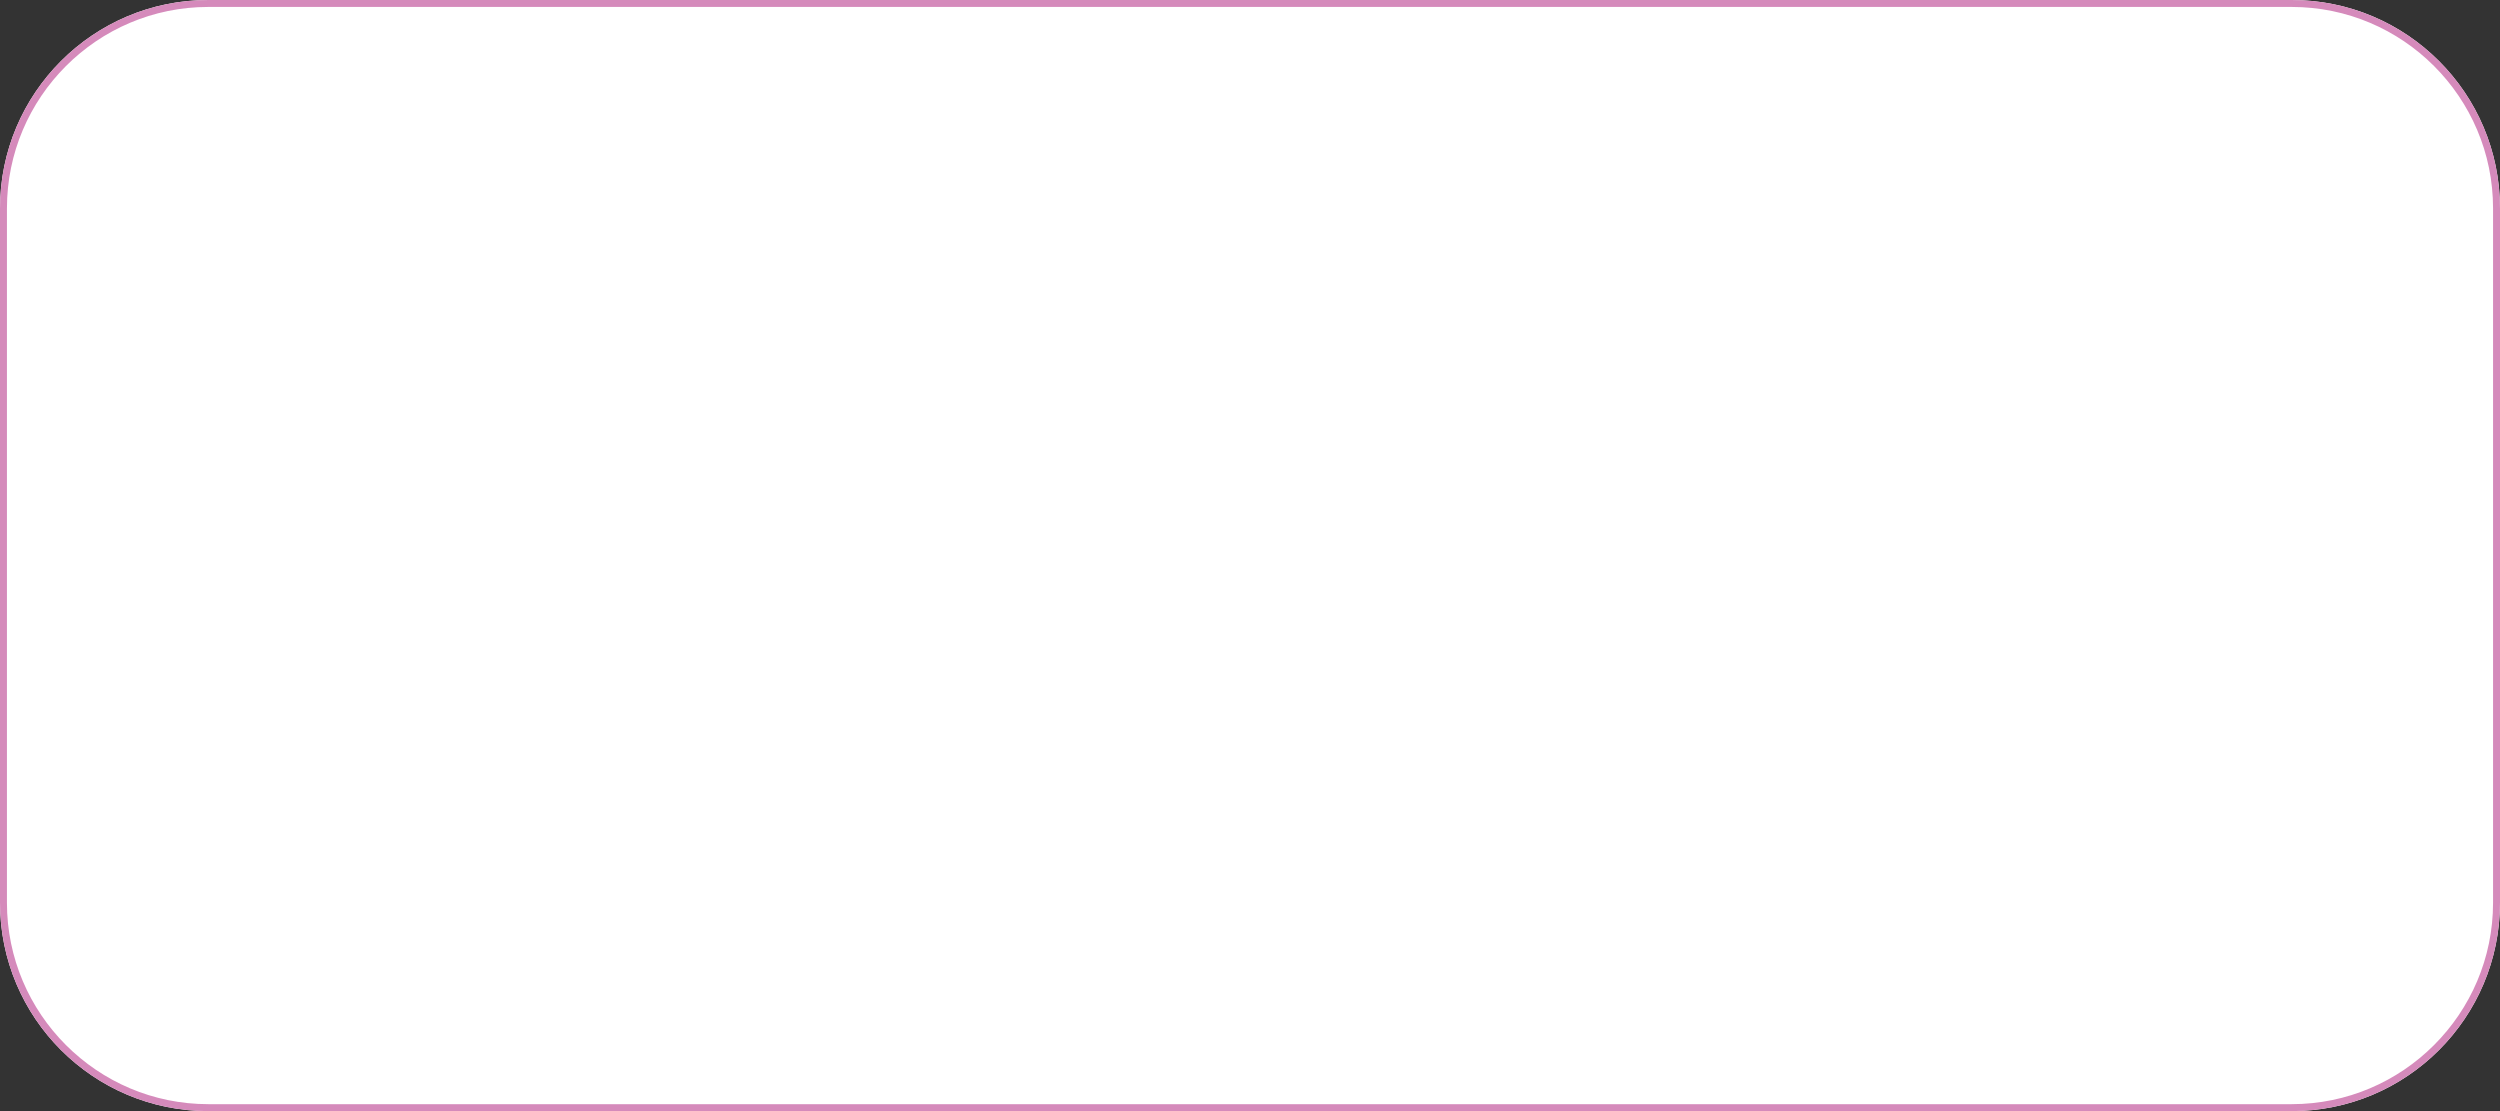 <?xml version="1.0" encoding="UTF-8"?> <!-- Generator: Adobe Illustrator 16.0.0, SVG Export Plug-In . SVG Version: 6.00 Build 0) --> <svg xmlns="http://www.w3.org/2000/svg" xmlns:xlink="http://www.w3.org/1999/xlink" id="Слой_1" x="0px" y="0px" width="360px" height="160px" viewBox="0 0 360 160" xml:space="preserve"><rect x="0" y="0" width="360" height="160" fill="#333333" stroke="none"/> <path fill="#FFFFFF" d="M360,130c0,16.568-13.432,30-30,30H30c-16.568,0-30-13.432-30-30V30C0,13.432,13.432,0,30,0h300 c16.568,0,30,13.432,30,30V130z"></path> <path fill="#D58ABB" d="M330,0H30C13.432,0,0,13.432,0,30v100c0,16.568,13.432,30,30,30h300c16.568,0,30-13.432,30-30V30 C360,13.432,346.568,0,330,0z M359,130c0,15.99-13.01,29-29,29H30c-15.991,0-29-13.01-29-29V30C1,14.009,14.009,1,30,1h300 c15.99,0,29,13.009,29,29V130z"></path> </svg> 